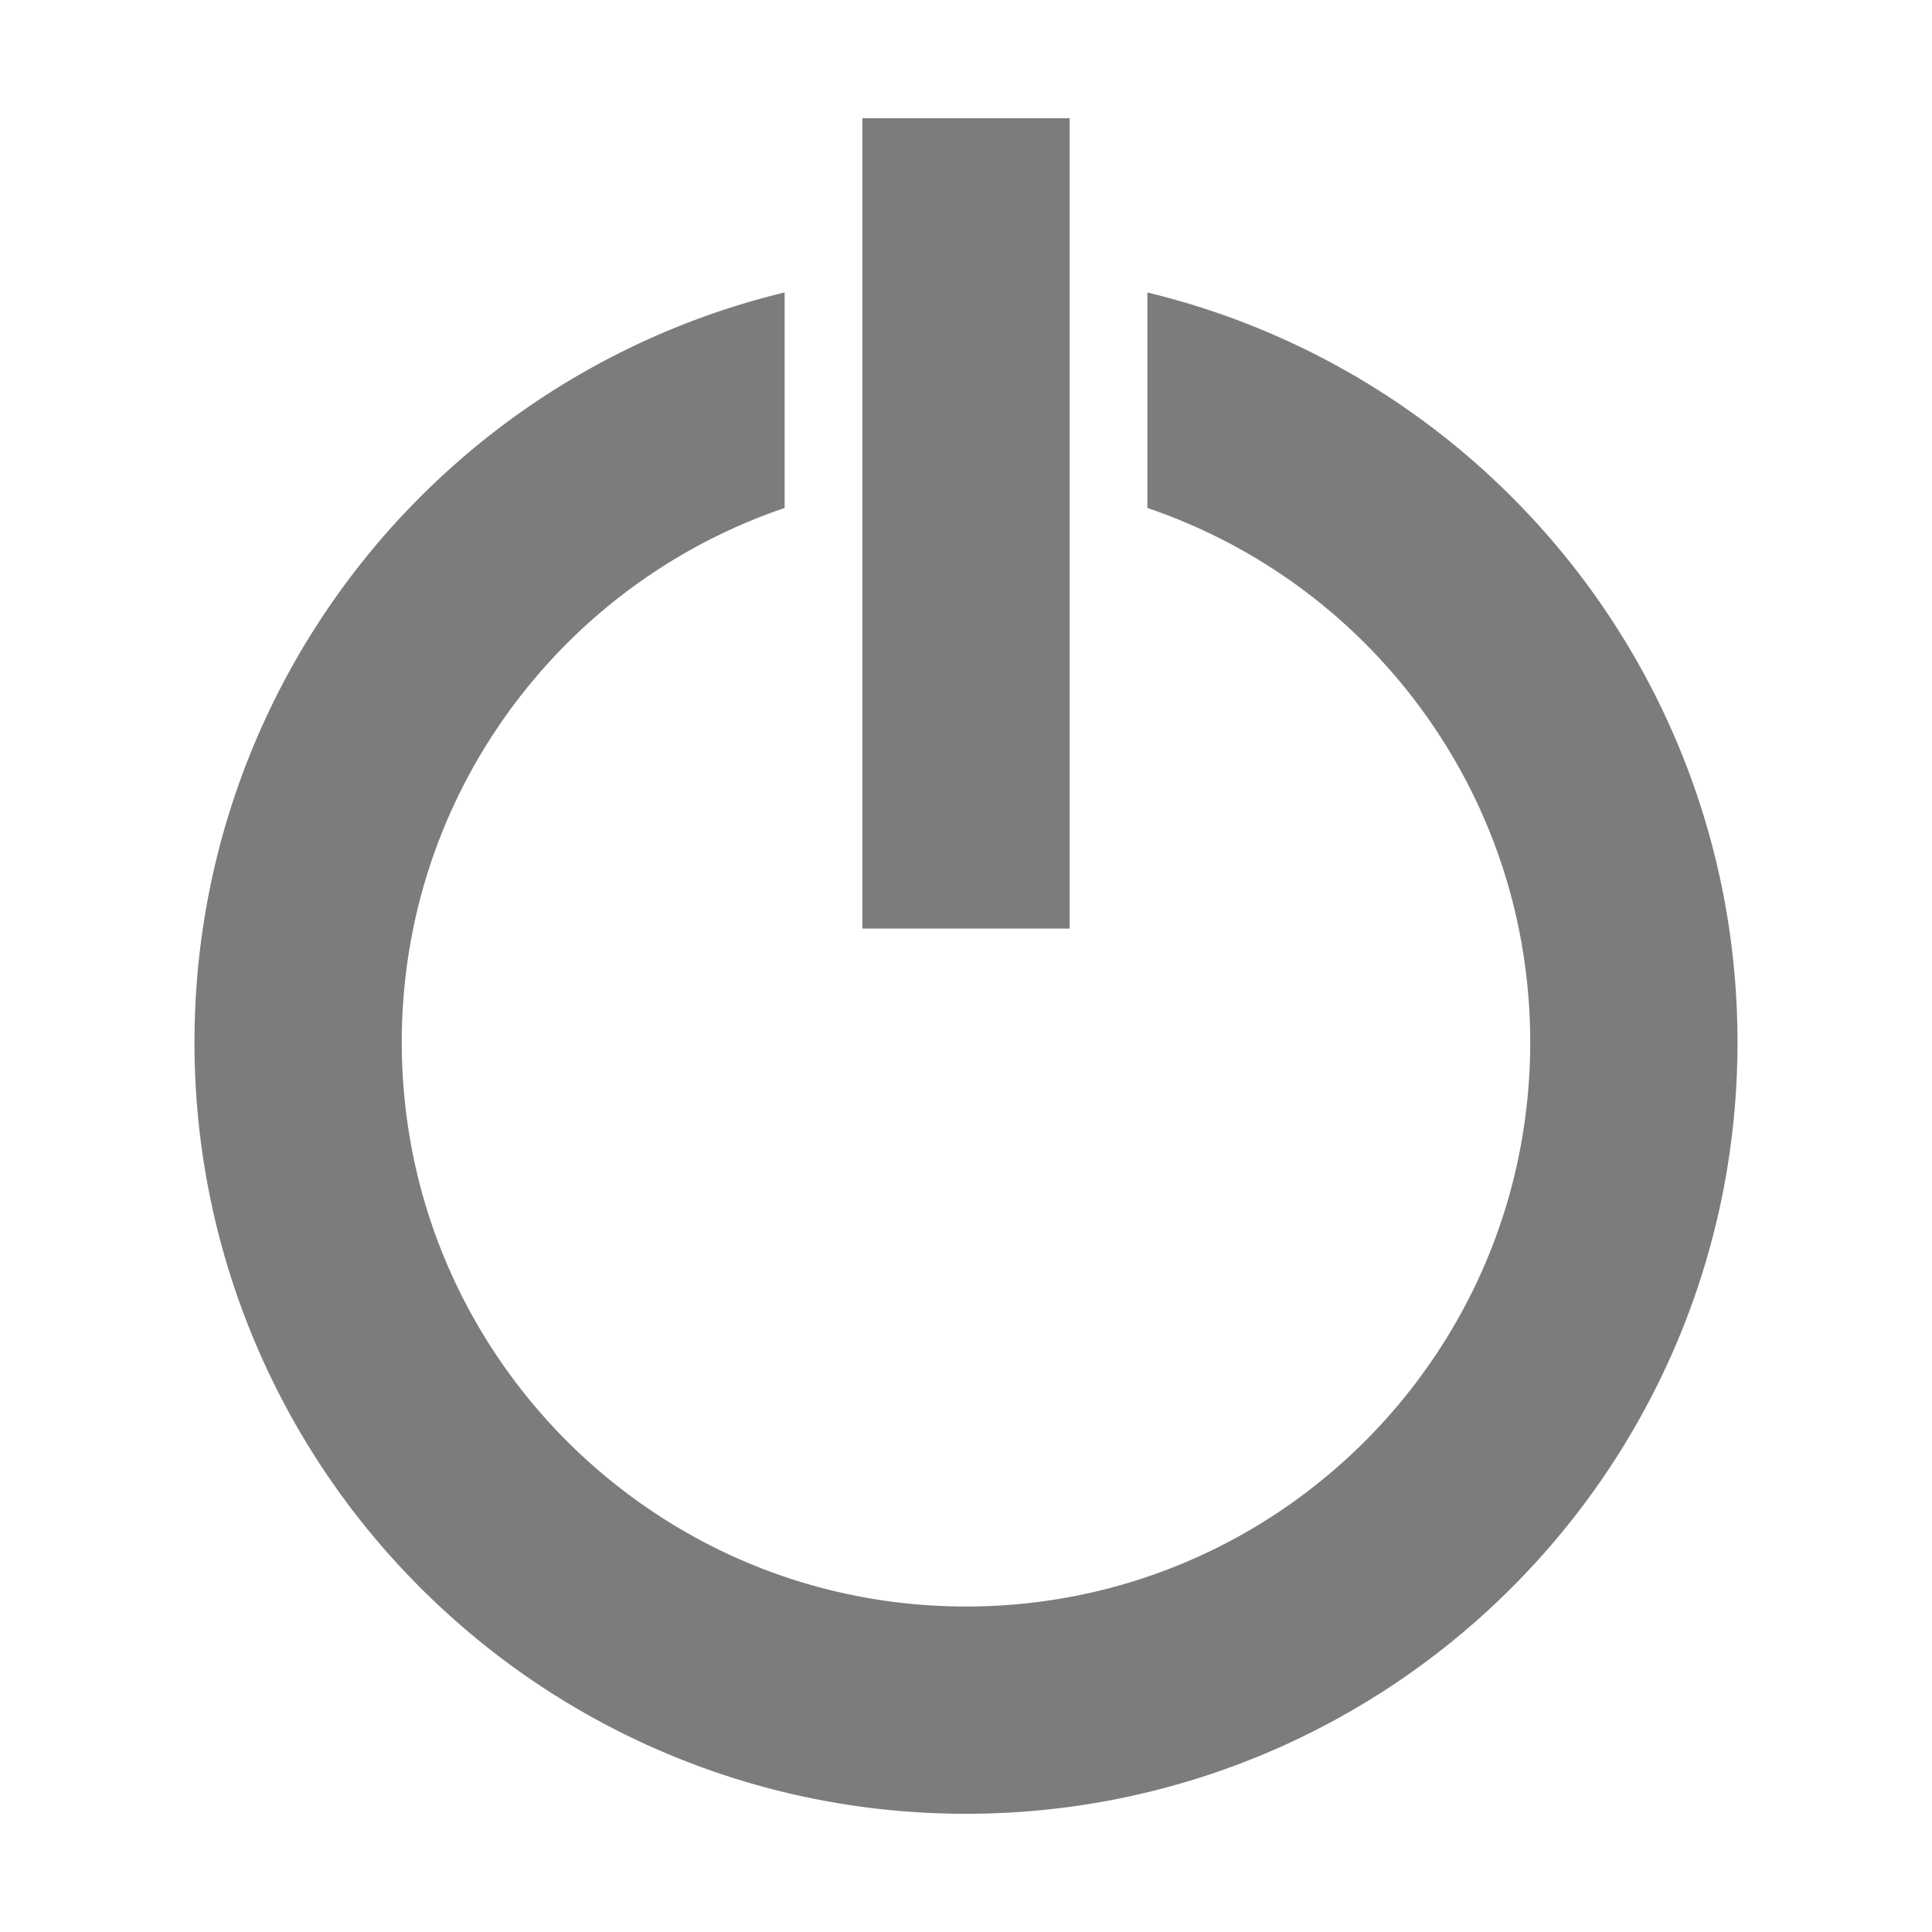 <svg height="16" viewBox="0 0 128 128" width="16" xml:space="preserve" xmlns="http://www.w3.org/2000/svg"><path d="M100.143 32.911a51.04 51.04 0 0 0-24.127-13.534v14.277a37.4 37.4 0 0 1 14.417 8.967c6.775 6.787 10.945 16.088 10.948 26.433-.003 10.346-4.173 19.647-10.948 26.433-6.786 6.774-16.088 10.945-26.433 10.949-10.344-.004-19.646-4.175-26.433-10.949-6.775-6.785-10.945-16.087-10.949-26.433.003-10.344 4.173-19.646 10.949-26.433a37.4 37.4 0 0 1 14.417-8.967V19.376A51.04 51.04 0 0 0 27.857 32.91c-9.239 9.229-14.974 22.05-14.971 36.143a50.98 50.98 0 0 0 14.971 36.143c9.229 9.238 22.05 14.974 36.143 14.972 14.093.002 26.915-5.733 36.143-14.972 9.24-9.227 14.975-22.049 14.971-36.143.003-14.092-5.731-26.914-14.971-36.142" style="fill:#6e6e6e" fill-opacity=".9"/><path style="fill:#6e6e6e" fill-opacity=".9" d="M70.865 61.521V7.833H57.134v53.688"/></svg>